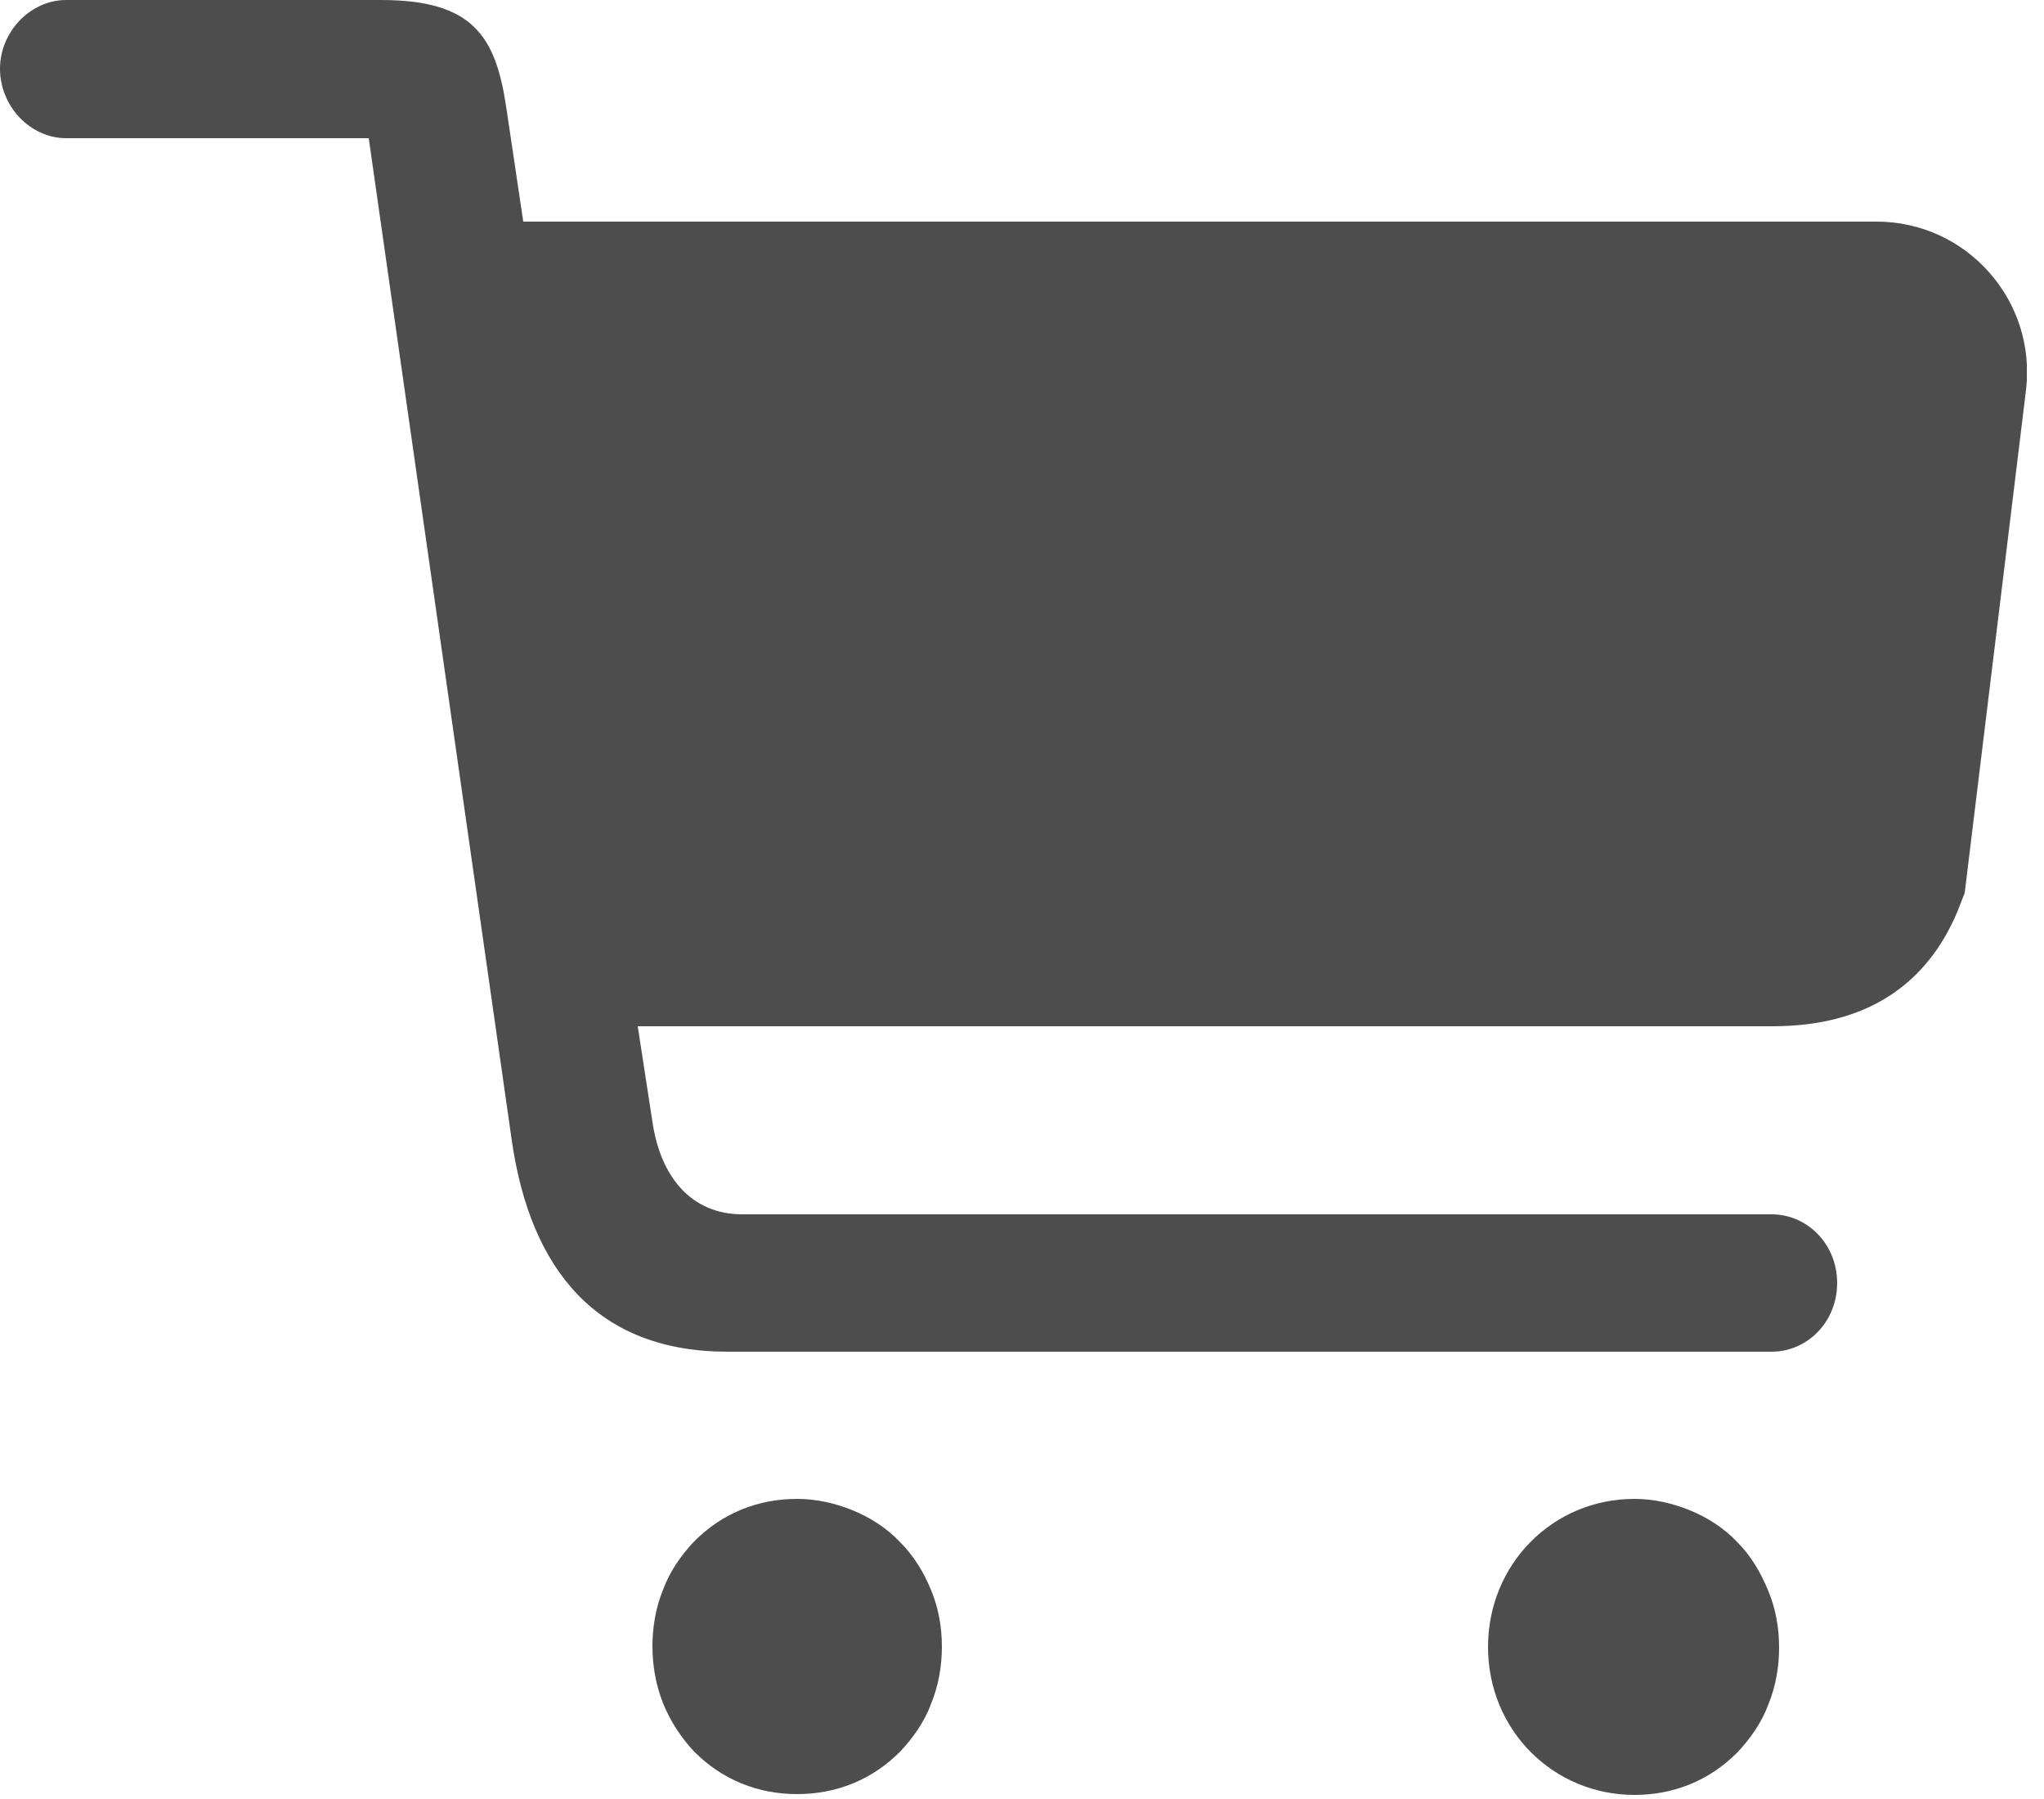 <svg width="25" height="22" viewBox="0 0 25 22" fill="none" xmlns="http://www.w3.org/2000/svg">
<g clip-path="url(#clip0_4553_13260)">
<path d="M21.25 18.86C21.09 18.69 20.89 18.56 20.67 18.47C20.45 18.38 20.22 18.33 19.99 18.33C18.99 18.33 18.2 19.13 18.2 20.14C18.2 21.16 19 21.95 19.99 21.95C20.22 21.95 20.45 21.91 20.67 21.82C20.89 21.73 21.08 21.6 21.25 21.43C21.41 21.26 21.55 21.06 21.63 20.84C21.72 20.62 21.76 20.38 21.76 20.15C21.76 19.91 21.72 19.68 21.63 19.46C21.54 19.24 21.42 19.03 21.25 18.86Z" fill="#4D4D4D"/>
<path d="M11.01 18.86C10.85 18.69 10.65 18.56 10.43 18.47C10.21 18.38 9.98 18.33 9.75 18.33C9.52 18.33 9.29 18.37 9.07 18.46C8.85 18.55 8.66 18.68 8.49 18.85C8.33 19.02 8.19 19.22 8.11 19.44C8.02 19.66 7.98 19.9 7.98 20.13C7.98 20.37 8.02 20.6 8.11 20.83C8.2 21.05 8.33 21.25 8.49 21.42C8.66 21.59 8.85 21.72 9.07 21.81C9.29 21.9 9.52 21.94 9.75 21.94C9.98 21.94 10.21 21.9 10.43 21.81C10.65 21.72 10.84 21.59 11.01 21.42C11.17 21.25 11.31 21.05 11.39 20.83C11.48 20.61 11.52 20.37 11.52 20.14C11.52 19.9 11.48 19.67 11.39 19.45C11.3 19.23 11.18 19.03 11.01 18.86Z" fill="#4D4D4D"/>
<path d="M22.95 2.71H16.9H16.7H6.4L6.19 1.3C6.06 0.44 5.78 0 4.66 0H0.81C0.37 0 0 0.39 0 0.84C0 1.3 0.37 1.69 0.81 1.69H4.51L6.26 13.95C6.49 15.54 7.31 16.53 8.9 16.53H21.67C22.1 16.53 22.47 16.17 22.47 15.69C22.47 15.21 22.1 14.85 21.67 14.85H9.08C8.46 14.85 8.08 14.4 7.98 13.72L7.8 12.55H21.68C22.82 12.55 23.56 12.05 23.94 11.15L24.03 10.92L24.78 4.77C24.91 3.68 24.06 2.71 22.95 2.71Z" fill="#4D4D4D"/>
</g>
<defs>
<clipPath id="clip0_4553_13260">
<rect width="24.79" height="21.95" fill="white"/>
</clipPath>
</defs>
</svg>
